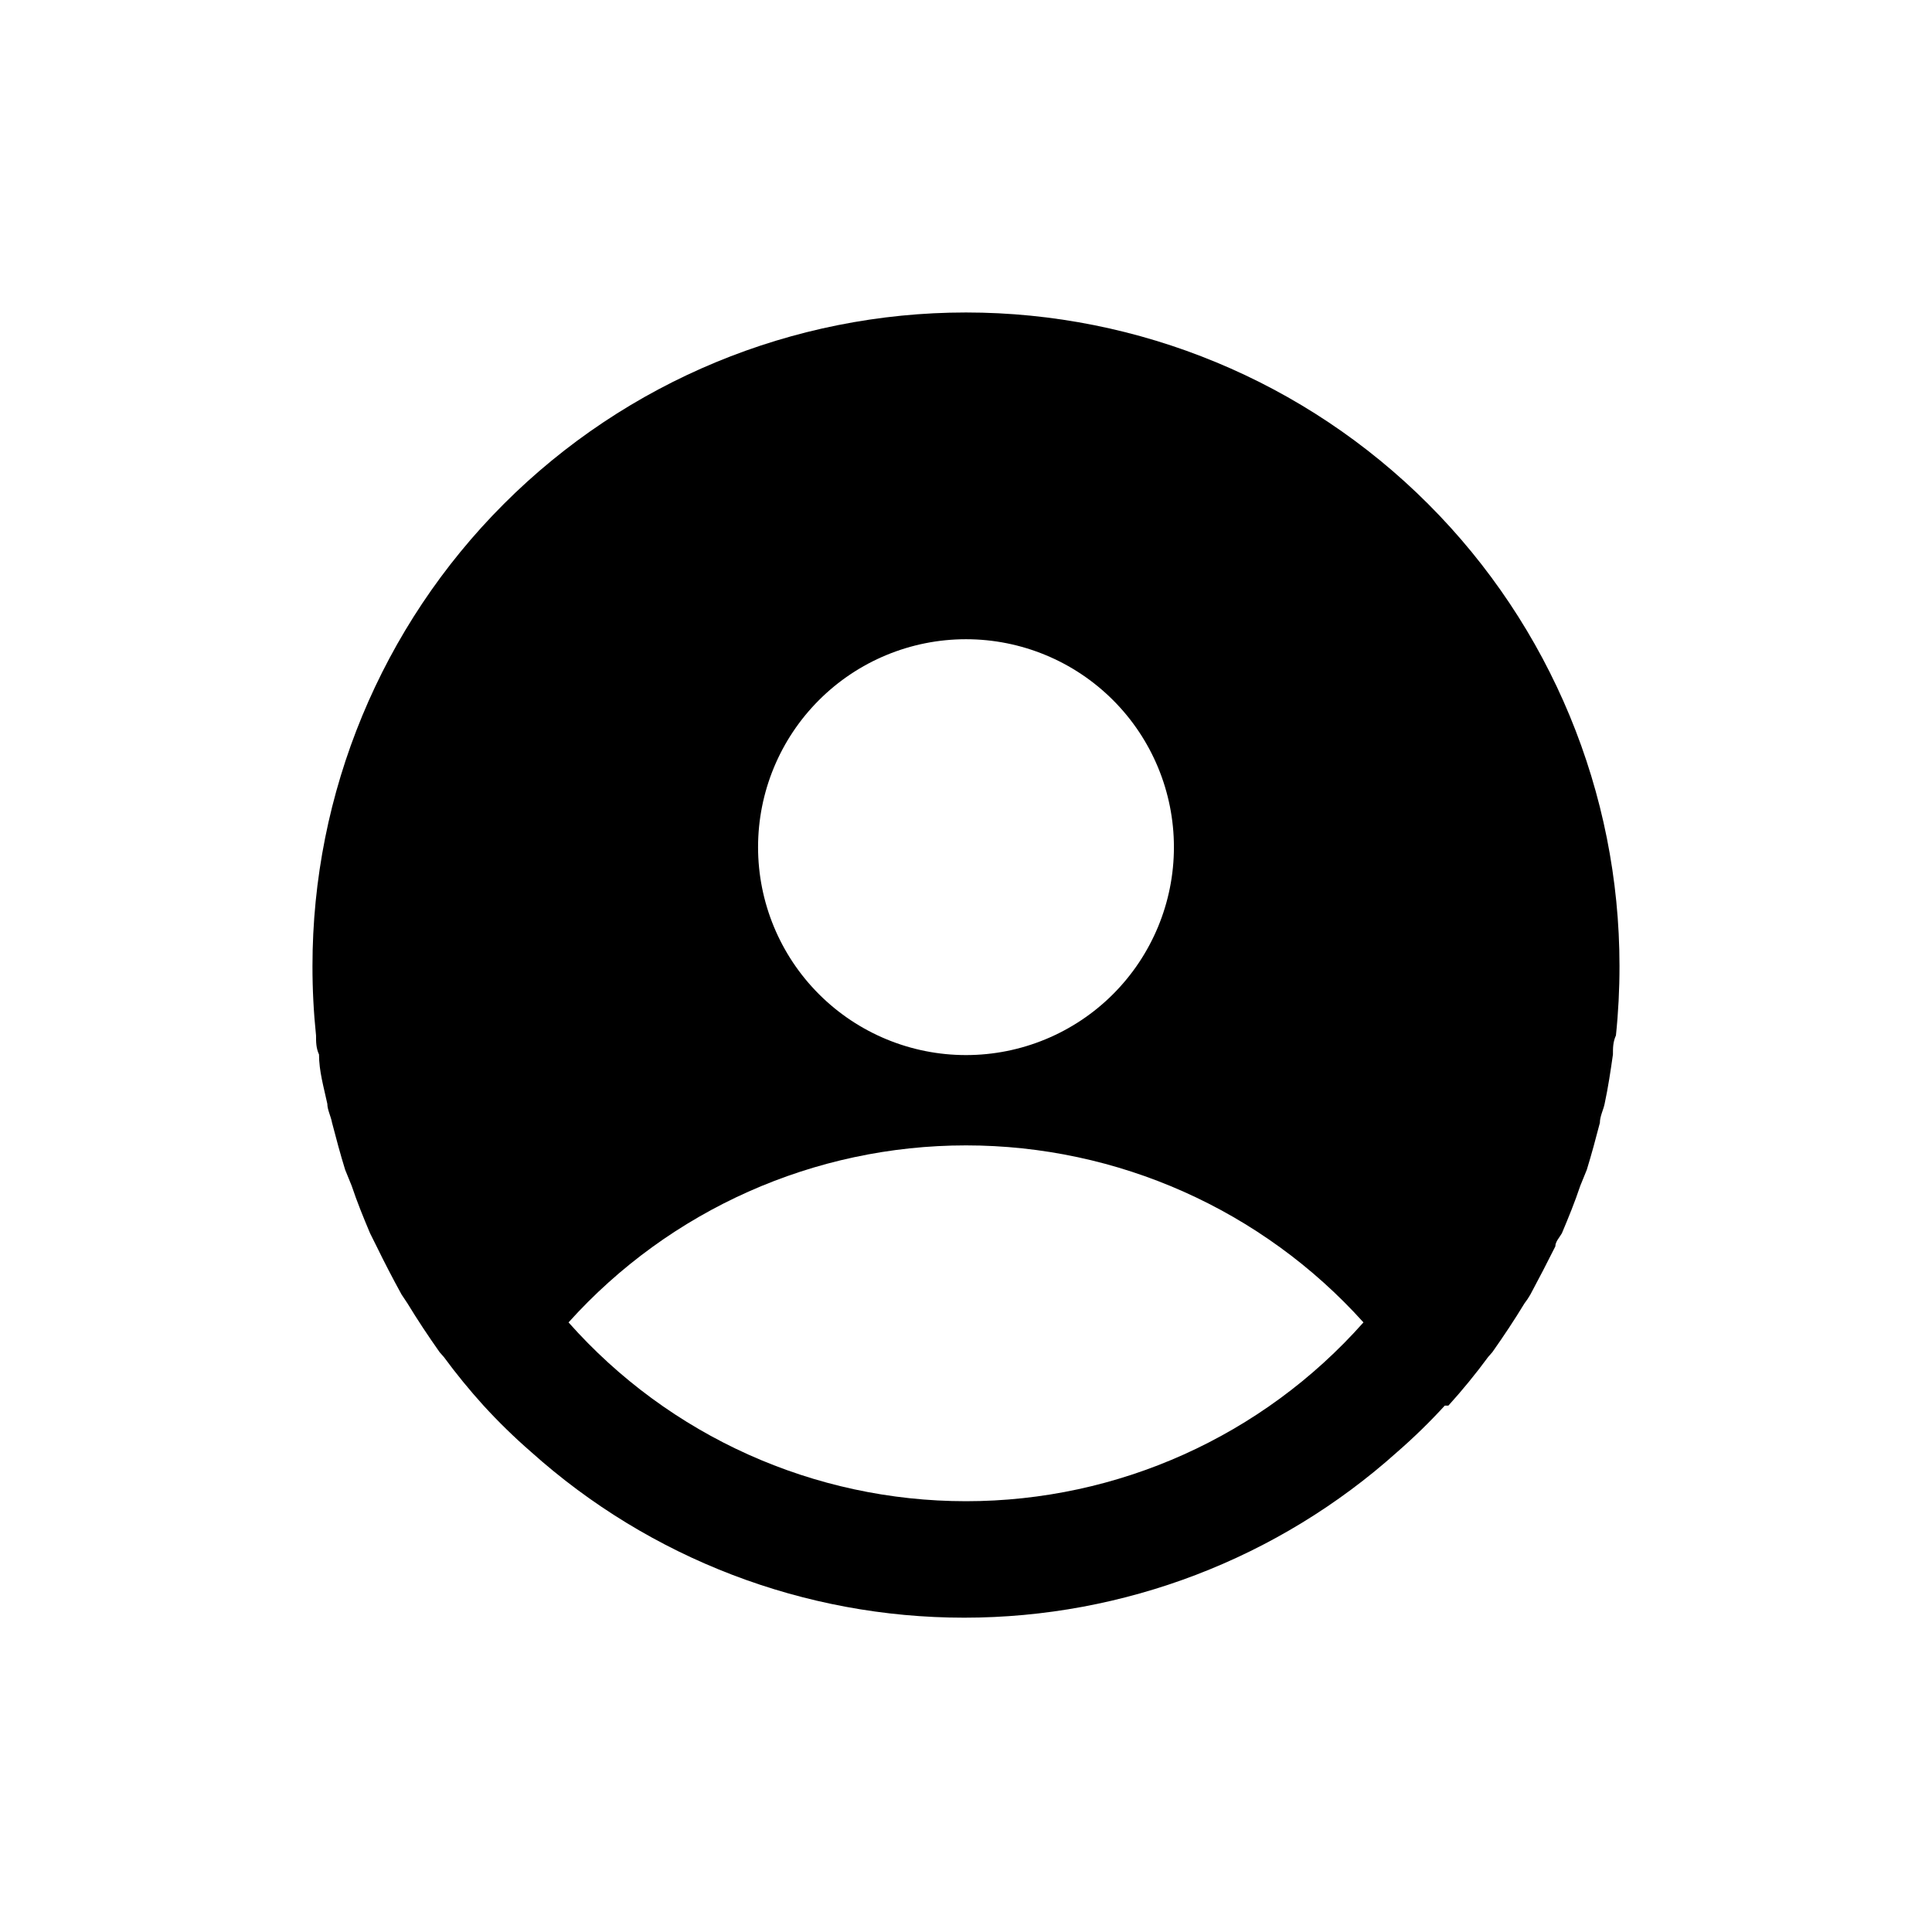 <?xml version="1.0" encoding="UTF-8"?>
<!-- Uploaded to: ICON Repo, www.iconrepo.com, Generator: ICON Repo Mixer Tools -->
<svg fill="#000000" width="800px" height="800px" version="1.1" viewBox="144 144 512 512" xmlns="http://www.w3.org/2000/svg">
 <path d="m527.84 516.5c3.734-4.121 7.254-8.43 10.551-12.91l1.102-1.258c2.992-4.25 5.824-8.5 8.5-12.91 0.578-0.75 1.105-1.539 1.574-2.363 2.309-4.305 4.512-8.555 6.613-12.754 0-1.258 1.102-2.363 1.73-3.465 1.73-4.094 3.465-8.344 4.879-12.594l1.73-4.25c1.258-4.094 2.363-8.188 3.465-12.438 0-1.73 0.945-3.465 1.258-5.039 0.945-4.41 1.574-8.66 2.203-13.066 0-1.73 0-3.305 0.789-5.039h0.004c0.637-6.117 0.953-12.266 0.945-18.418 0-45.934-18.246-89.984-50.727-122.46-32.477-32.48-76.527-50.727-122.46-50.727-45.934 0-89.984 18.246-122.46 50.727-32.48 32.477-50.727 76.527-50.727 122.46-0.008 6.152 0.309 12.301 0.945 18.418 0 1.73 0 3.305 0.789 5.039 0 4.41 1.258 8.66 2.203 13.066 0 1.574 0.945 3.305 1.258 5.039 1.102 4.25 2.203 8.344 3.465 12.438l1.73 4.25c1.418 4.25 3.148 8.5 4.879 12.594l1.73 3.465c2.098 4.305 4.305 8.555 6.613 12.754l1.574 2.363c2.676 4.41 5.512 8.66 8.5 12.91l1.102 1.258h0.008c3.293 4.481 6.816 8.789 10.547 12.91 3.961 4.328 8.168 8.43 12.598 12.281 31.539 28.281 72.41 43.922 114.77 43.922 42.363 0 83.234-15.641 114.77-43.922 4.426-3.852 8.633-7.953 12.594-12.281zm-127.84-203.1c14.613 0 28.629 5.805 38.965 16.141 10.332 10.332 16.137 24.348 16.137 38.965 0 14.613-5.805 28.629-16.137 38.965-10.336 10.332-24.352 16.137-38.965 16.137-14.617 0-28.633-5.805-38.965-16.137-10.336-10.336-16.141-24.352-16.141-38.965 0-14.617 5.805-28.633 16.141-38.965 10.332-10.336 24.348-16.141 38.965-16.141zm-105.33 181.05c26.871-29.859 65.156-46.91 105.33-46.91s78.453 17.051 105.33 46.91c-26.715 30.137-65.059 47.387-105.33 47.387-40.273 0-78.617-17.25-105.33-47.387z"/>
</svg>